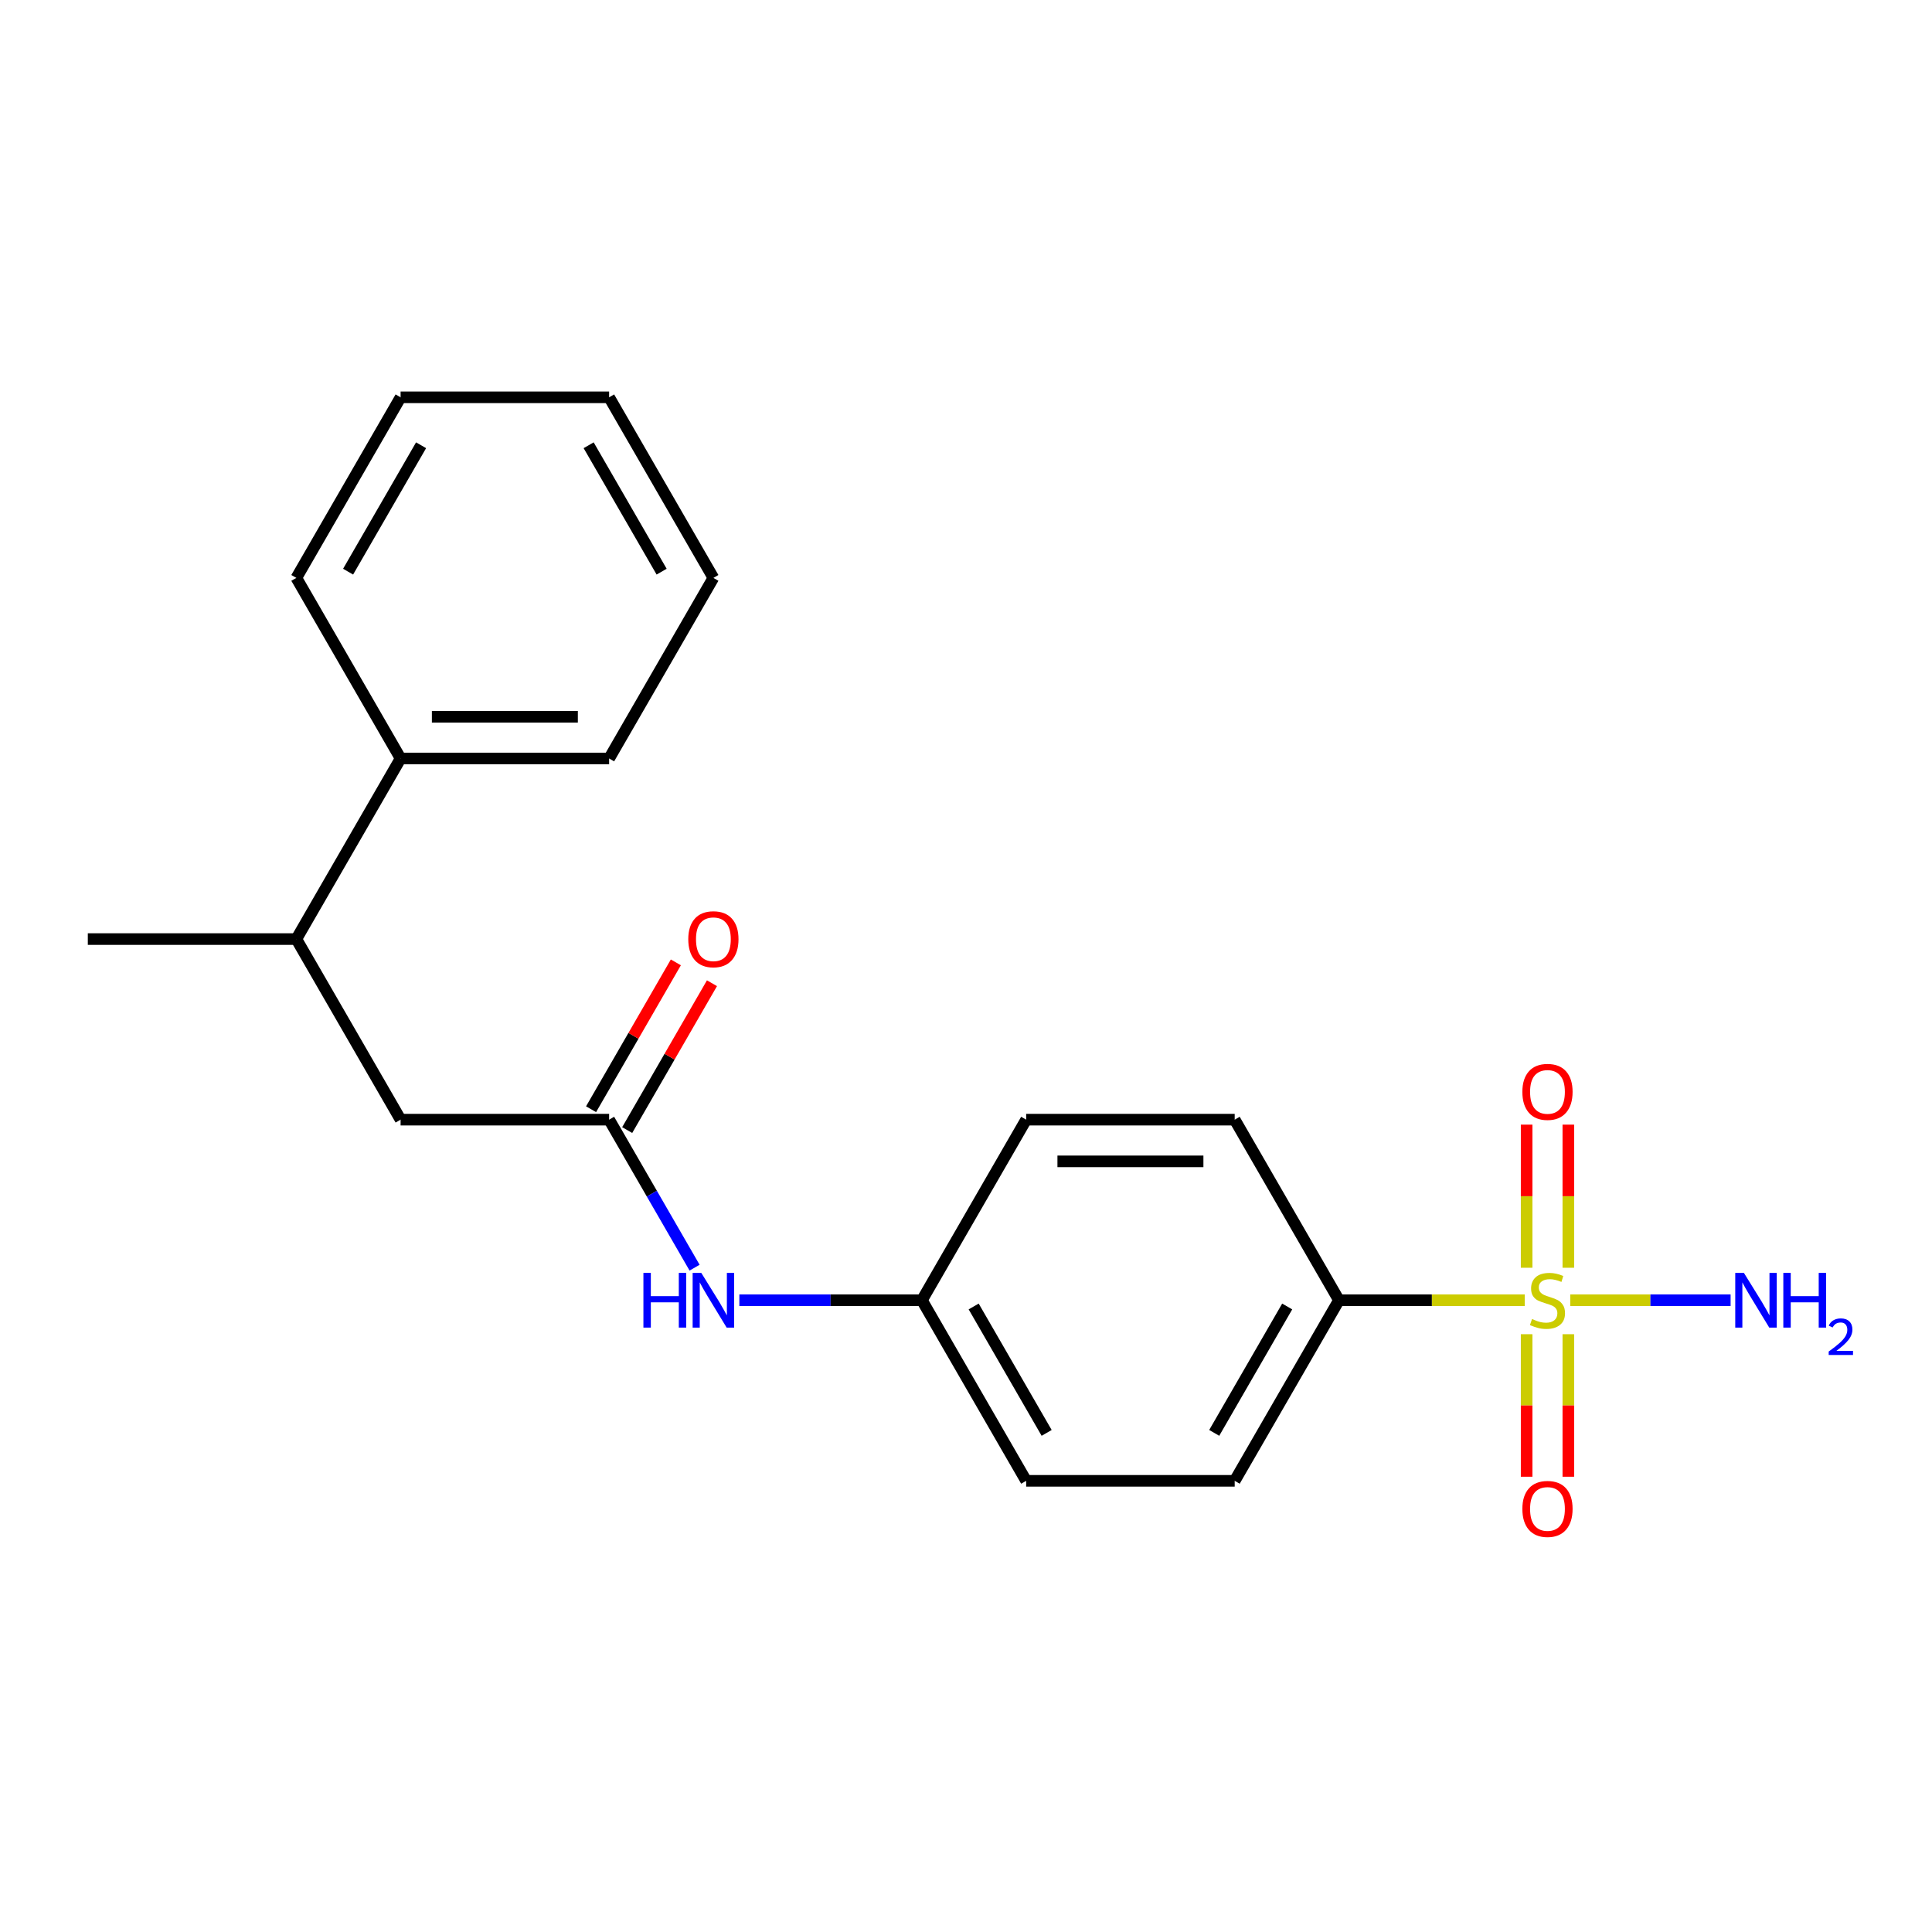 <?xml version='1.0' encoding='iso-8859-1'?>
<svg version='1.1' baseProfile='full'
              xmlns='http://www.w3.org/2000/svg'
                      xmlns:rdkit='http://www.rdkit.org/xml'
                      xmlns:xlink='http://www.w3.org/1999/xlink'
                  xml:space='preserve'
width='1000px' height='1000px' viewBox='0 0 1000 1000'>
<!-- END OF HEADER -->
<rect style='opacity:1.0;fill:#FFFFFF;stroke:none' width='1000' height='1000' x='0' y='0'> </rect>
<path class='bond-1' d='M 789.194,673.004 L 741.117,673.004' style='fill:none;fill-rule:evenodd;stroke:#CCCC00;stroke-width:6px;stroke-linecap:butt;stroke-linejoin:miter;stroke-opacity:1' />
<path class='bond-1' d='M 741.117,673.004 L 693.041,673.004' style='fill:none;fill-rule:evenodd;stroke:#000000;stroke-width:6px;stroke-linecap:butt;stroke-linejoin:miter;stroke-opacity:1' />
<path class='bond-2' d='M 790.179,690.582 L 790.179,727.469' style='fill:none;fill-rule:evenodd;stroke:#CCCC00;stroke-width:6px;stroke-linecap:butt;stroke-linejoin:miter;stroke-opacity:1' />
<path class='bond-2' d='M 790.179,727.469 L 790.179,764.356' style='fill:none;fill-rule:evenodd;stroke:#FF0000;stroke-width:6px;stroke-linecap:butt;stroke-linejoin:miter;stroke-opacity:1' />
<path class='bond-2' d='M 811.765,690.582 L 811.765,727.469' style='fill:none;fill-rule:evenodd;stroke:#CCCC00;stroke-width:6px;stroke-linecap:butt;stroke-linejoin:miter;stroke-opacity:1' />
<path class='bond-2' d='M 811.765,727.469 L 811.765,764.356' style='fill:none;fill-rule:evenodd;stroke:#FF0000;stroke-width:6px;stroke-linecap:butt;stroke-linejoin:miter;stroke-opacity:1' />
<path class='bond-3' d='M 811.765,656.185 L 811.765,619.148' style='fill:none;fill-rule:evenodd;stroke:#CCCC00;stroke-width:6px;stroke-linecap:butt;stroke-linejoin:miter;stroke-opacity:1' />
<path class='bond-3' d='M 811.765,619.148 L 811.765,582.111' style='fill:none;fill-rule:evenodd;stroke:#FF0000;stroke-width:6px;stroke-linecap:butt;stroke-linejoin:miter;stroke-opacity:1' />
<path class='bond-3' d='M 790.179,656.185 L 790.179,619.148' style='fill:none;fill-rule:evenodd;stroke:#CCCC00;stroke-width:6px;stroke-linecap:butt;stroke-linejoin:miter;stroke-opacity:1' />
<path class='bond-3' d='M 790.179,619.148 L 790.179,582.111' style='fill:none;fill-rule:evenodd;stroke:#FF0000;stroke-width:6px;stroke-linecap:butt;stroke-linejoin:miter;stroke-opacity:1' />
<path class='bond-6' d='M 812.75,673.004 L 854.255,673.004' style='fill:none;fill-rule:evenodd;stroke:#CCCC00;stroke-width:6px;stroke-linecap:butt;stroke-linejoin:miter;stroke-opacity:1' />
<path class='bond-6' d='M 854.255,673.004 L 895.759,673.004' style='fill:none;fill-rule:evenodd;stroke:#0000FF;stroke-width:6px;stroke-linecap:butt;stroke-linejoin:miter;stroke-opacity:1' />
<path class='bond-0' d='M 315.282,579.533 L 337.398,617.839' style='fill:none;fill-rule:evenodd;stroke:#000000;stroke-width:6px;stroke-linecap:butt;stroke-linejoin:miter;stroke-opacity:1' />
<path class='bond-0' d='M 337.398,617.839 L 359.515,656.145' style='fill:none;fill-rule:evenodd;stroke:#0000FF;stroke-width:6px;stroke-linecap:butt;stroke-linejoin:miter;stroke-opacity:1' />
<path class='bond-5' d='M 315.282,579.533 L 207.351,579.533' style='fill:none;fill-rule:evenodd;stroke:#000000;stroke-width:6px;stroke-linecap:butt;stroke-linejoin:miter;stroke-opacity:1' />
<path class='bond-8' d='M 324.629,584.929 L 346.572,546.923' style='fill:none;fill-rule:evenodd;stroke:#000000;stroke-width:6px;stroke-linecap:butt;stroke-linejoin:miter;stroke-opacity:1' />
<path class='bond-8' d='M 346.572,546.923 L 368.515,508.917' style='fill:none;fill-rule:evenodd;stroke:#FF0000;stroke-width:6px;stroke-linecap:butt;stroke-linejoin:miter;stroke-opacity:1' />
<path class='bond-8' d='M 305.935,574.136 L 327.878,536.13' style='fill:none;fill-rule:evenodd;stroke:#000000;stroke-width:6px;stroke-linecap:butt;stroke-linejoin:miter;stroke-opacity:1' />
<path class='bond-8' d='M 327.878,536.13 L 349.821,498.123' style='fill:none;fill-rule:evenodd;stroke:#FF0000;stroke-width:6px;stroke-linecap:butt;stroke-linejoin:miter;stroke-opacity:1' />
<path class='bond-9' d='M 693.041,673.004 L 639.075,766.475' style='fill:none;fill-rule:evenodd;stroke:#000000;stroke-width:6px;stroke-linecap:butt;stroke-linejoin:miter;stroke-opacity:1' />
<path class='bond-9' d='M 666.252,676.231 L 628.476,741.661' style='fill:none;fill-rule:evenodd;stroke:#000000;stroke-width:6px;stroke-linecap:butt;stroke-linejoin:miter;stroke-opacity:1' />
<path class='bond-10' d='M 693.041,673.004 L 639.075,579.533' style='fill:none;fill-rule:evenodd;stroke:#000000;stroke-width:6px;stroke-linecap:butt;stroke-linejoin:miter;stroke-opacity:1' />
<path class='bond-4' d='M 382.686,673.004 L 429.932,673.004' style='fill:none;fill-rule:evenodd;stroke:#0000FF;stroke-width:6px;stroke-linecap:butt;stroke-linejoin:miter;stroke-opacity:1' />
<path class='bond-4' d='M 429.932,673.004 L 477.179,673.004' style='fill:none;fill-rule:evenodd;stroke:#000000;stroke-width:6px;stroke-linecap:butt;stroke-linejoin:miter;stroke-opacity:1' />
<path class='bond-7' d='M 207.351,579.533 L 153.386,486.062' style='fill:none;fill-rule:evenodd;stroke:#000000;stroke-width:6px;stroke-linecap:butt;stroke-linejoin:miter;stroke-opacity:1' />
<path class='bond-11' d='M 153.386,486.062 L 207.351,392.591' style='fill:none;fill-rule:evenodd;stroke:#000000;stroke-width:6px;stroke-linecap:butt;stroke-linejoin:miter;stroke-opacity:1' />
<path class='bond-15' d='M 153.386,486.062 L 45.455,486.062' style='fill:none;fill-rule:evenodd;stroke:#000000;stroke-width:6px;stroke-linecap:butt;stroke-linejoin:miter;stroke-opacity:1' />
<path class='bond-14' d='M 639.075,766.475 L 531.144,766.475' style='fill:none;fill-rule:evenodd;stroke:#000000;stroke-width:6px;stroke-linecap:butt;stroke-linejoin:miter;stroke-opacity:1' />
<path class='bond-13' d='M 639.075,579.533 L 531.144,579.533' style='fill:none;fill-rule:evenodd;stroke:#000000;stroke-width:6px;stroke-linecap:butt;stroke-linejoin:miter;stroke-opacity:1' />
<path class='bond-13' d='M 622.886,601.119 L 547.334,601.119' style='fill:none;fill-rule:evenodd;stroke:#000000;stroke-width:6px;stroke-linecap:butt;stroke-linejoin:miter;stroke-opacity:1' />
<path class='bond-16' d='M 207.351,392.591 L 315.282,392.591' style='fill:none;fill-rule:evenodd;stroke:#000000;stroke-width:6px;stroke-linecap:butt;stroke-linejoin:miter;stroke-opacity:1' />
<path class='bond-16' d='M 223.541,371.004 L 299.093,371.004' style='fill:none;fill-rule:evenodd;stroke:#000000;stroke-width:6px;stroke-linecap:butt;stroke-linejoin:miter;stroke-opacity:1' />
<path class='bond-17' d='M 207.351,392.591 L 153.386,299.12' style='fill:none;fill-rule:evenodd;stroke:#000000;stroke-width:6px;stroke-linecap:butt;stroke-linejoin:miter;stroke-opacity:1' />
<path class='bond-12' d='M 477.179,673.004 L 531.144,579.533' style='fill:none;fill-rule:evenodd;stroke:#000000;stroke-width:6px;stroke-linecap:butt;stroke-linejoin:miter;stroke-opacity:1' />
<path class='bond-21' d='M 477.179,673.004 L 531.144,766.475' style='fill:none;fill-rule:evenodd;stroke:#000000;stroke-width:6px;stroke-linecap:butt;stroke-linejoin:miter;stroke-opacity:1' />
<path class='bond-21' d='M 503.968,676.231 L 541.744,741.661' style='fill:none;fill-rule:evenodd;stroke:#000000;stroke-width:6px;stroke-linecap:butt;stroke-linejoin:miter;stroke-opacity:1' />
<path class='bond-18' d='M 315.282,392.591 L 369.248,299.12' style='fill:none;fill-rule:evenodd;stroke:#000000;stroke-width:6px;stroke-linecap:butt;stroke-linejoin:miter;stroke-opacity:1' />
<path class='bond-19' d='M 153.386,299.12 L 207.351,205.649' style='fill:none;fill-rule:evenodd;stroke:#000000;stroke-width:6px;stroke-linecap:butt;stroke-linejoin:miter;stroke-opacity:1' />
<path class='bond-19' d='M 180.175,295.892 L 217.95,230.462' style='fill:none;fill-rule:evenodd;stroke:#000000;stroke-width:6px;stroke-linecap:butt;stroke-linejoin:miter;stroke-opacity:1' />
<path class='bond-22' d='M 369.248,299.12 L 315.282,205.649' style='fill:none;fill-rule:evenodd;stroke:#000000;stroke-width:6px;stroke-linecap:butt;stroke-linejoin:miter;stroke-opacity:1' />
<path class='bond-22' d='M 342.459,295.892 L 304.683,230.462' style='fill:none;fill-rule:evenodd;stroke:#000000;stroke-width:6px;stroke-linecap:butt;stroke-linejoin:miter;stroke-opacity:1' />
<path class='bond-20' d='M 207.351,205.649 L 315.282,205.649' style='fill:none;fill-rule:evenodd;stroke:#000000;stroke-width:6px;stroke-linecap:butt;stroke-linejoin:miter;stroke-opacity:1' />
<path  class='atom-0' d='M 792.972 682.724
Q 793.292 682.844, 794.612 683.404
Q 795.932 683.964, 797.372 684.324
Q 798.852 684.644, 800.292 684.644
Q 802.972 684.644, 804.532 683.364
Q 806.092 682.044, 806.092 679.764
Q 806.092 678.204, 805.292 677.244
Q 804.532 676.284, 803.332 675.764
Q 802.132 675.244, 800.132 674.644
Q 797.612 673.884, 796.092 673.164
Q 794.612 672.444, 793.532 670.924
Q 792.492 669.404, 792.492 666.844
Q 792.492 663.284, 794.892 661.084
Q 797.332 658.884, 802.132 658.884
Q 805.412 658.884, 809.132 660.444
L 808.212 663.524
Q 804.812 662.124, 802.252 662.124
Q 799.492 662.124, 797.972 663.284
Q 796.452 664.404, 796.492 666.364
Q 796.492 667.884, 797.252 668.804
Q 798.052 669.724, 799.172 670.244
Q 800.332 670.764, 802.252 671.364
Q 804.812 672.164, 806.332 672.964
Q 807.852 673.764, 808.932 675.404
Q 810.052 677.004, 810.052 679.764
Q 810.052 683.684, 807.412 685.804
Q 804.812 687.884, 800.452 687.884
Q 797.932 687.884, 796.012 687.324
Q 794.132 686.804, 791.892 685.884
L 792.972 682.724
' fill='#CCCC00'/>
<path  class='atom-3' d='M 787.972 781.015
Q 787.972 774.215, 791.332 770.415
Q 794.692 766.615, 800.972 766.615
Q 807.252 766.615, 810.612 770.415
Q 813.972 774.215, 813.972 781.015
Q 813.972 787.895, 810.572 791.815
Q 807.172 795.695, 800.972 795.695
Q 794.732 795.695, 791.332 791.815
Q 787.972 787.935, 787.972 781.015
M 800.972 792.495
Q 805.292 792.495, 807.612 789.615
Q 809.972 786.695, 809.972 781.015
Q 809.972 775.455, 807.612 772.655
Q 805.292 769.815, 800.972 769.815
Q 796.652 769.815, 794.292 772.615
Q 791.972 775.415, 791.972 781.015
Q 791.972 786.735, 794.292 789.615
Q 796.652 792.495, 800.972 792.495
' fill='#FF0000'/>
<path  class='atom-4' d='M 787.972 565.153
Q 787.972 558.353, 791.332 554.553
Q 794.692 550.753, 800.972 550.753
Q 807.252 550.753, 810.612 554.553
Q 813.972 558.353, 813.972 565.153
Q 813.972 572.033, 810.572 575.953
Q 807.172 579.833, 800.972 579.833
Q 794.732 579.833, 791.332 575.953
Q 787.972 572.073, 787.972 565.153
M 800.972 576.633
Q 805.292 576.633, 807.612 573.753
Q 809.972 570.833, 809.972 565.153
Q 809.972 559.593, 807.612 556.793
Q 805.292 553.953, 800.972 553.953
Q 796.652 553.953, 794.292 556.753
Q 791.972 559.553, 791.972 565.153
Q 791.972 570.873, 794.292 573.753
Q 796.652 576.633, 800.972 576.633
' fill='#FF0000'/>
<path  class='atom-5' d='M 333.028 658.844
L 336.868 658.844
L 336.868 670.884
L 351.348 670.884
L 351.348 658.844
L 355.188 658.844
L 355.188 687.164
L 351.348 687.164
L 351.348 674.084
L 336.868 674.084
L 336.868 687.164
L 333.028 687.164
L 333.028 658.844
' fill='#0000FF'/>
<path  class='atom-5' d='M 362.988 658.844
L 372.268 673.844
Q 373.188 675.324, 374.668 678.004
Q 376.148 680.684, 376.228 680.844
L 376.228 658.844
L 379.988 658.844
L 379.988 687.164
L 376.108 687.164
L 366.148 670.764
Q 364.988 668.844, 363.748 666.644
Q 362.548 664.444, 362.188 663.764
L 362.188 687.164
L 358.508 687.164
L 358.508 658.844
L 362.988 658.844
' fill='#0000FF'/>
<path  class='atom-7' d='M 902.643 658.844
L 911.923 673.844
Q 912.843 675.324, 914.323 678.004
Q 915.803 680.684, 915.883 680.844
L 915.883 658.844
L 919.643 658.844
L 919.643 687.164
L 915.763 687.164
L 905.803 670.764
Q 904.643 668.844, 903.403 666.644
Q 902.203 664.444, 901.843 663.764
L 901.843 687.164
L 898.163 687.164
L 898.163 658.844
L 902.643 658.844
' fill='#0000FF'/>
<path  class='atom-7' d='M 923.043 658.844
L 926.883 658.844
L 926.883 670.884
L 941.363 670.884
L 941.363 658.844
L 945.203 658.844
L 945.203 687.164
L 941.363 687.164
L 941.363 674.084
L 926.883 674.084
L 926.883 687.164
L 923.043 687.164
L 923.043 658.844
' fill='#0000FF'/>
<path  class='atom-7' d='M 946.576 686.17
Q 947.262 684.401, 948.899 683.425
Q 950.536 682.421, 952.806 682.421
Q 955.631 682.421, 957.215 683.953
Q 958.799 685.484, 958.799 688.203
Q 958.799 690.975, 956.74 693.562
Q 954.707 696.149, 950.483 699.212
L 959.116 699.212
L 959.116 701.324
L 946.523 701.324
L 946.523 699.555
Q 950.008 697.073, 952.067 695.225
Q 954.153 693.377, 955.156 691.714
Q 956.159 690.051, 956.159 688.335
Q 956.159 686.54, 955.261 685.537
Q 954.364 684.533, 952.806 684.533
Q 951.301 684.533, 950.298 685.141
Q 949.295 685.748, 948.582 687.094
L 946.576 686.17
' fill='#0000FF'/>
<path  class='atom-9' d='M 356.248 486.142
Q 356.248 479.342, 359.608 475.542
Q 362.968 471.742, 369.248 471.742
Q 375.528 471.742, 378.888 475.542
Q 382.248 479.342, 382.248 486.142
Q 382.248 493.022, 378.848 496.942
Q 375.448 500.822, 369.248 500.822
Q 363.008 500.822, 359.608 496.942
Q 356.248 493.062, 356.248 486.142
M 369.248 497.622
Q 373.568 497.622, 375.888 494.742
Q 378.248 491.822, 378.248 486.142
Q 378.248 480.582, 375.888 477.782
Q 373.568 474.942, 369.248 474.942
Q 364.928 474.942, 362.568 477.742
Q 360.248 480.542, 360.248 486.142
Q 360.248 491.862, 362.568 494.742
Q 364.928 497.622, 369.248 497.622
' fill='#FF0000'/>
</svg>

